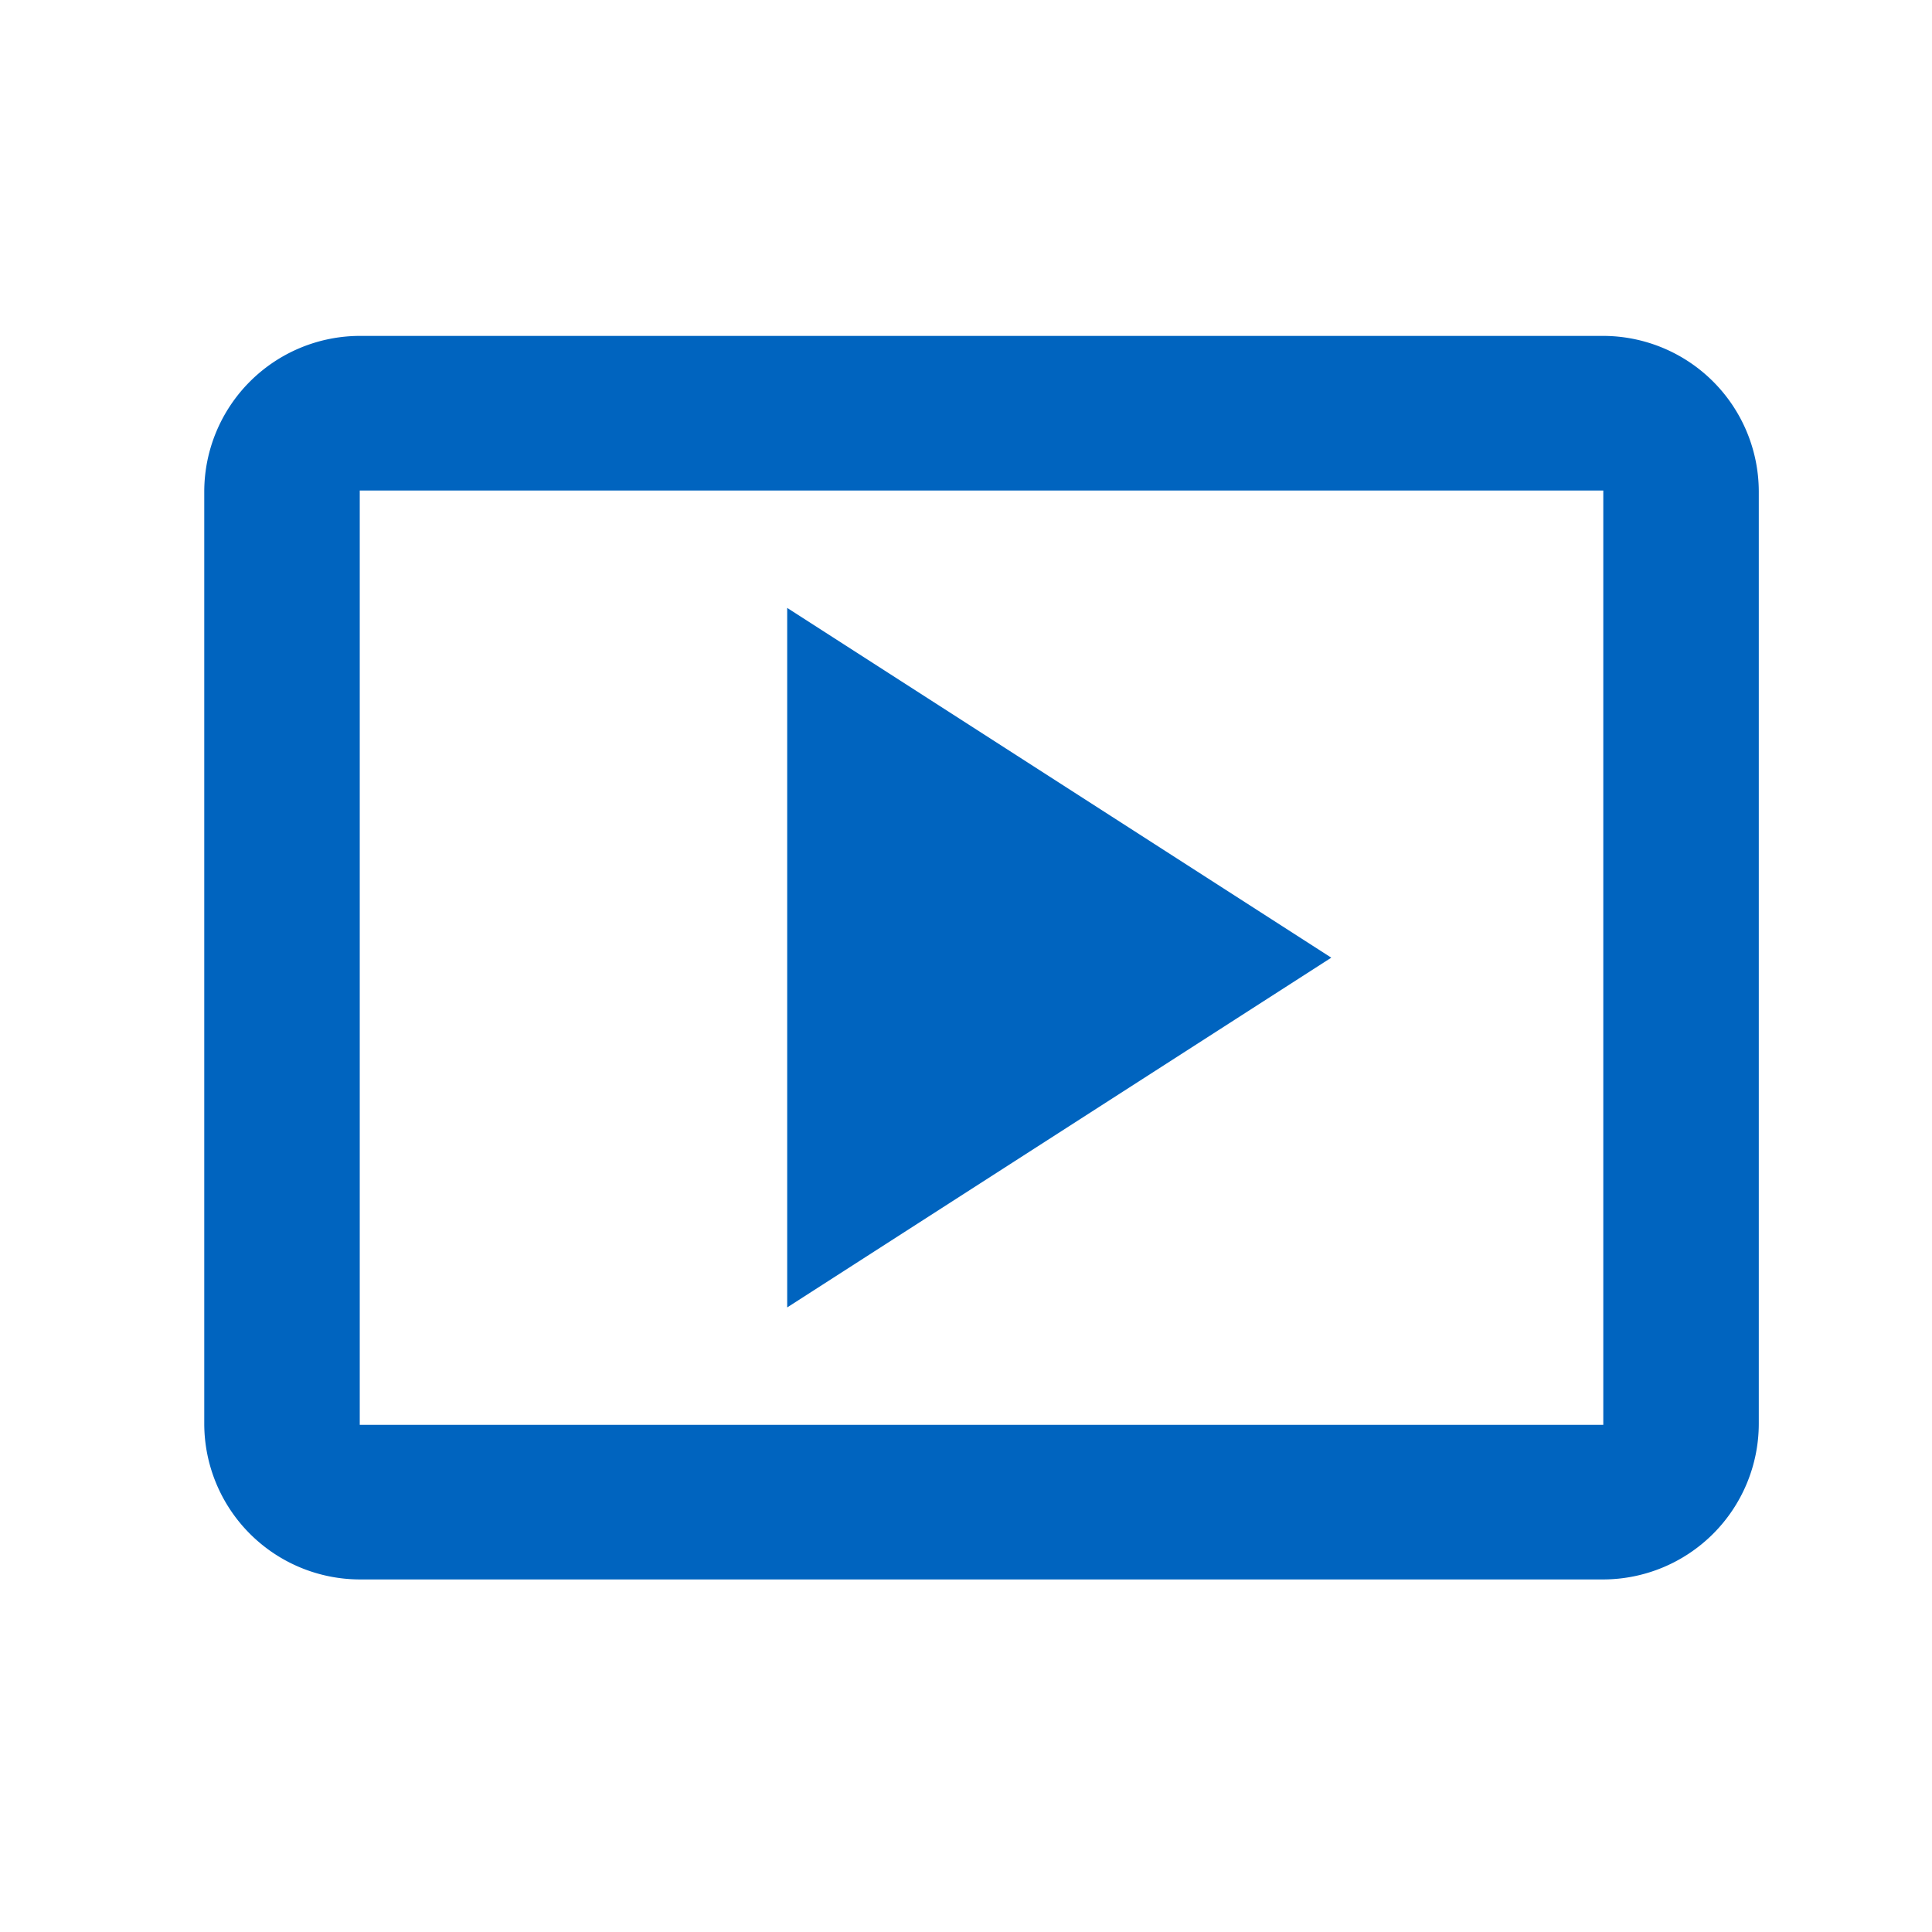 <svg xmlns="http://www.w3.org/2000/svg" width="29" height="29" fill="none"><path fill="#0064BF" d="M11.816 9.125v10.5l8.167-5.25-8.167-5.25Z"/><path fill="#0064BF" d="M24.066 5.042H5.4a2.34 2.34 0 0 0-2.334 2.333v14A2.34 2.34 0 0 0 5.4 23.708h18.666a2.34 2.34 0 0 0 2.334-2.333v-14a2.34 2.34 0 0 0-2.334-2.333Zm0 16.345H5.4V7.363h18.666v14.024Z"/></svg>